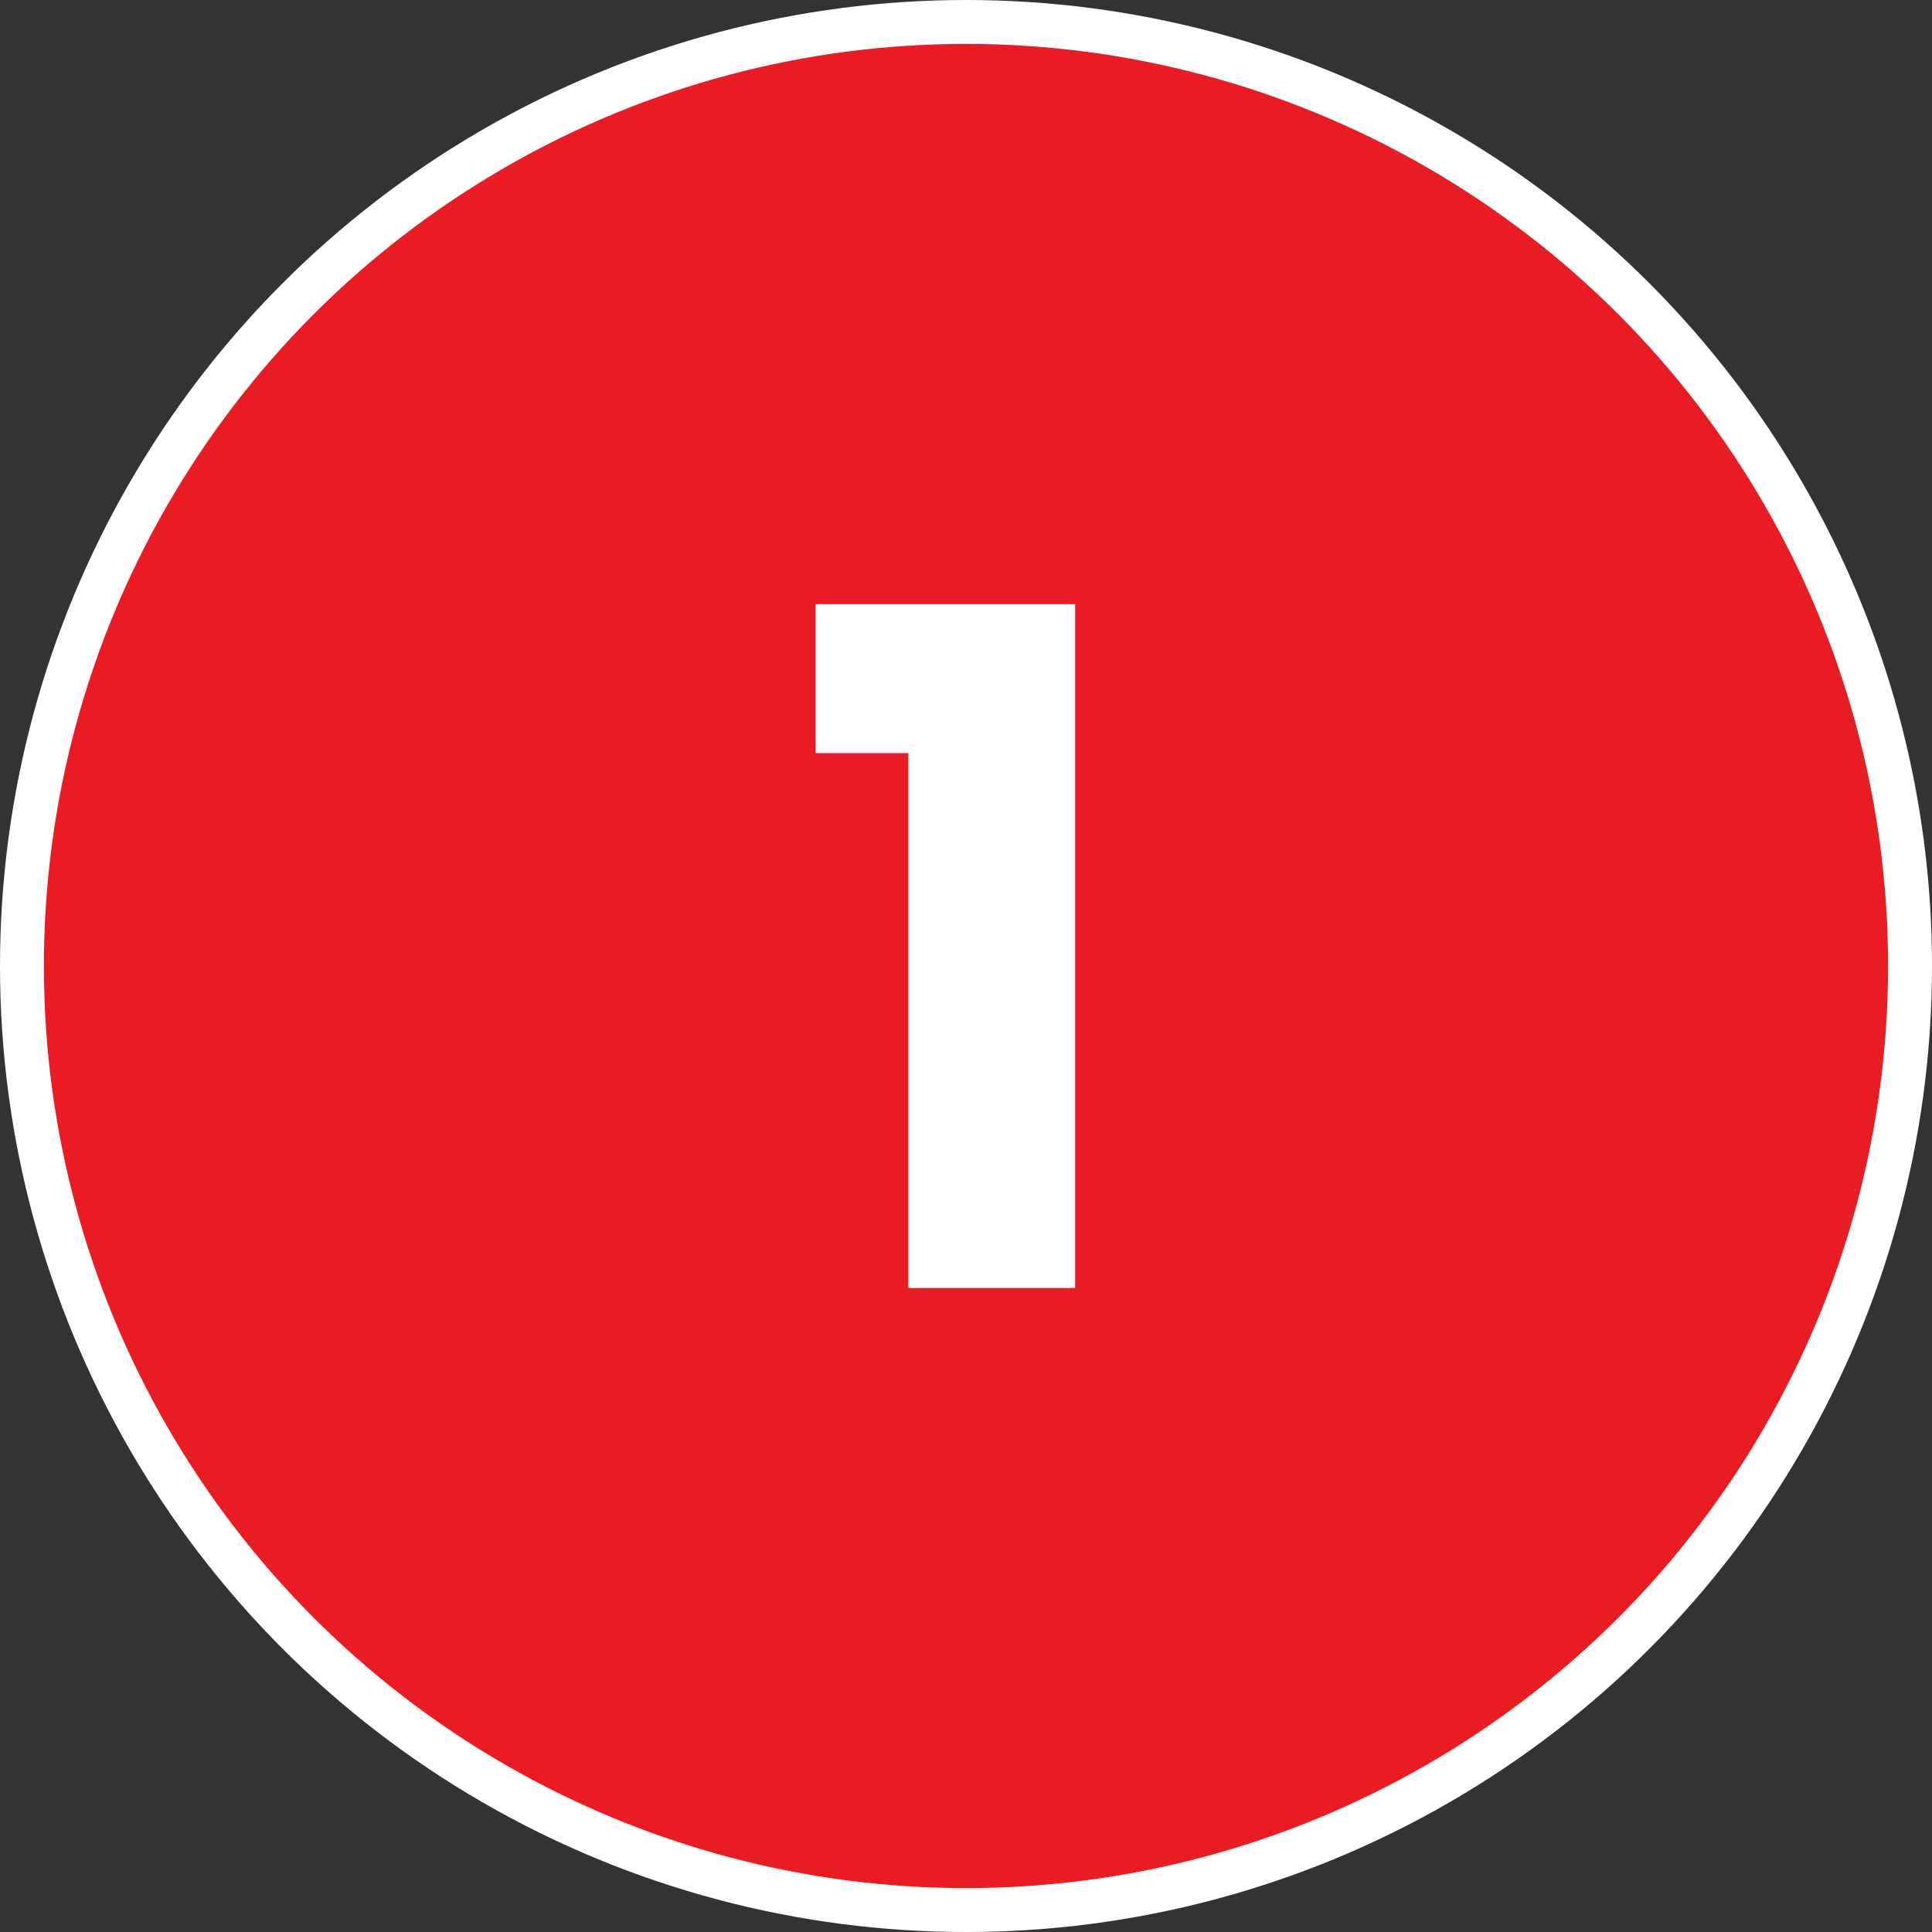 <svg xmlns="http://www.w3.org/2000/svg" width="132" height="132" viewBox="0 0 132 132" fill="none"><rect x="0" y="0" width="132" height="132" fill="#333333" stroke="none"/><circle cx="66" cy="66" r="64.5" fill="#EA1C23" stroke="white" stroke-width="3"></circle><path d="M55.728 51.456V41.28H73.456V88H62.064V51.456H55.728Z" fill="white"></path></svg>